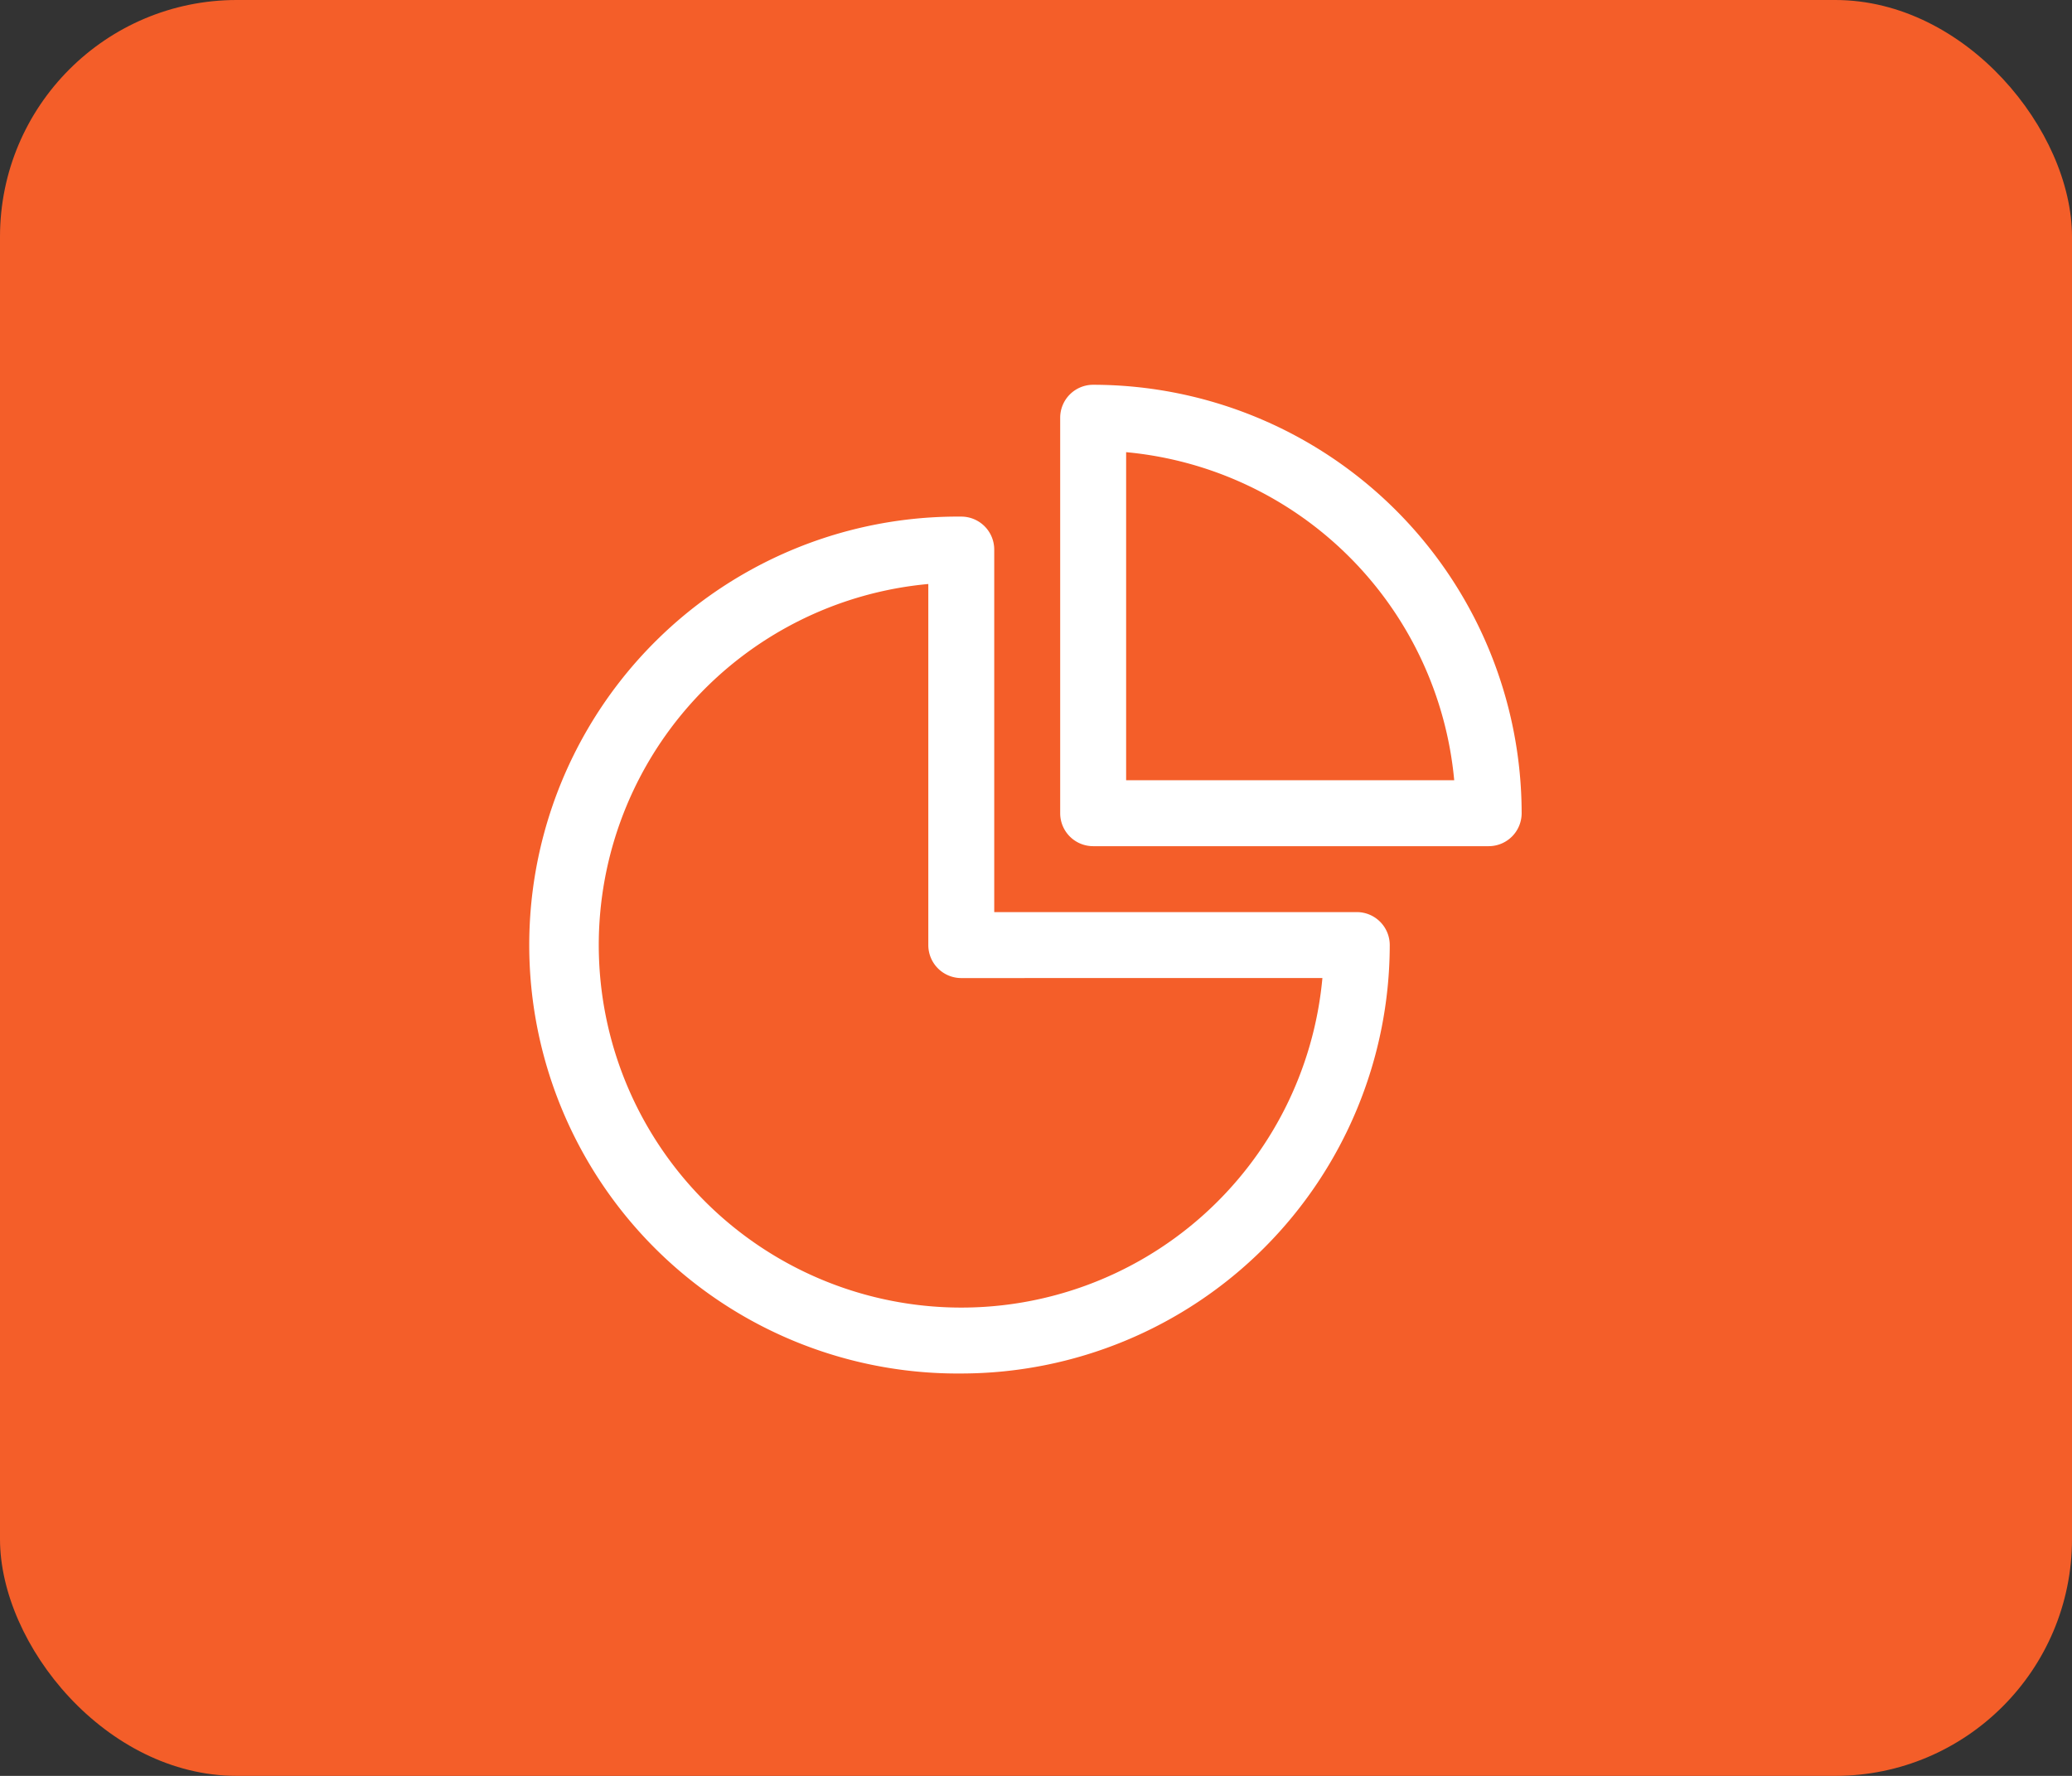 <svg xmlns="http://www.w3.org/2000/svg" width="70" height="60" viewBox="0 0 70 60">
  <rect x="0" y="0" width="70" height="60" fill="#333333" stroke="none"/>
  <g id="Group_207226" data-name="Group 207226" transform="translate(-645 -1722)">
    <rect id="Rectangle_28149" data-name="Rectangle 28149" width="70" height="60" rx="8" transform="translate(645 1722)" fill="#f45e29"/>
    <g id="Group_43698" data-name="Group 43698" transform="translate(663 1735)">
      <g id="Group_43696" data-name="Group 43696" transform="translate(0 4.454)">
        <path id="Path_53392" data-name="Path 53392" d="M19.476,33.951A14.489,14.489,0,0,0,33.951,19.476a1.114,1.114,0,0,0-1.114-1.114H20.589V6.114A1.114,1.114,0,0,0,19.476,5a14.476,14.476,0,1,0,0,28.951Zm12.2-13.362A12.249,12.249,0,1,1,18.362,7.277v12.2a1.114,1.114,0,0,0,1.114,1.114Z" transform="translate(-5 -5)" fill="#fff"/>
      </g>
      <g id="Group_43697" data-name="Group 43697" transform="translate(17.817)">
        <path id="Path_53393" data-name="Path 53393" d="M2.114,16.589H15.476a1.114,1.114,0,0,0,1.114-1.114A14.489,14.489,0,0,0,2.114,1,1.114,1.114,0,0,0,1,2.114V15.476A1.114,1.114,0,0,0,2.114,16.589Zm12.2-2.228H3.228V3.277A12.268,12.268,0,0,1,14.312,14.362Z" transform="translate(-1 -1)" fill="#fff"/>
      </g>
    </g>
  </g>
</svg>
